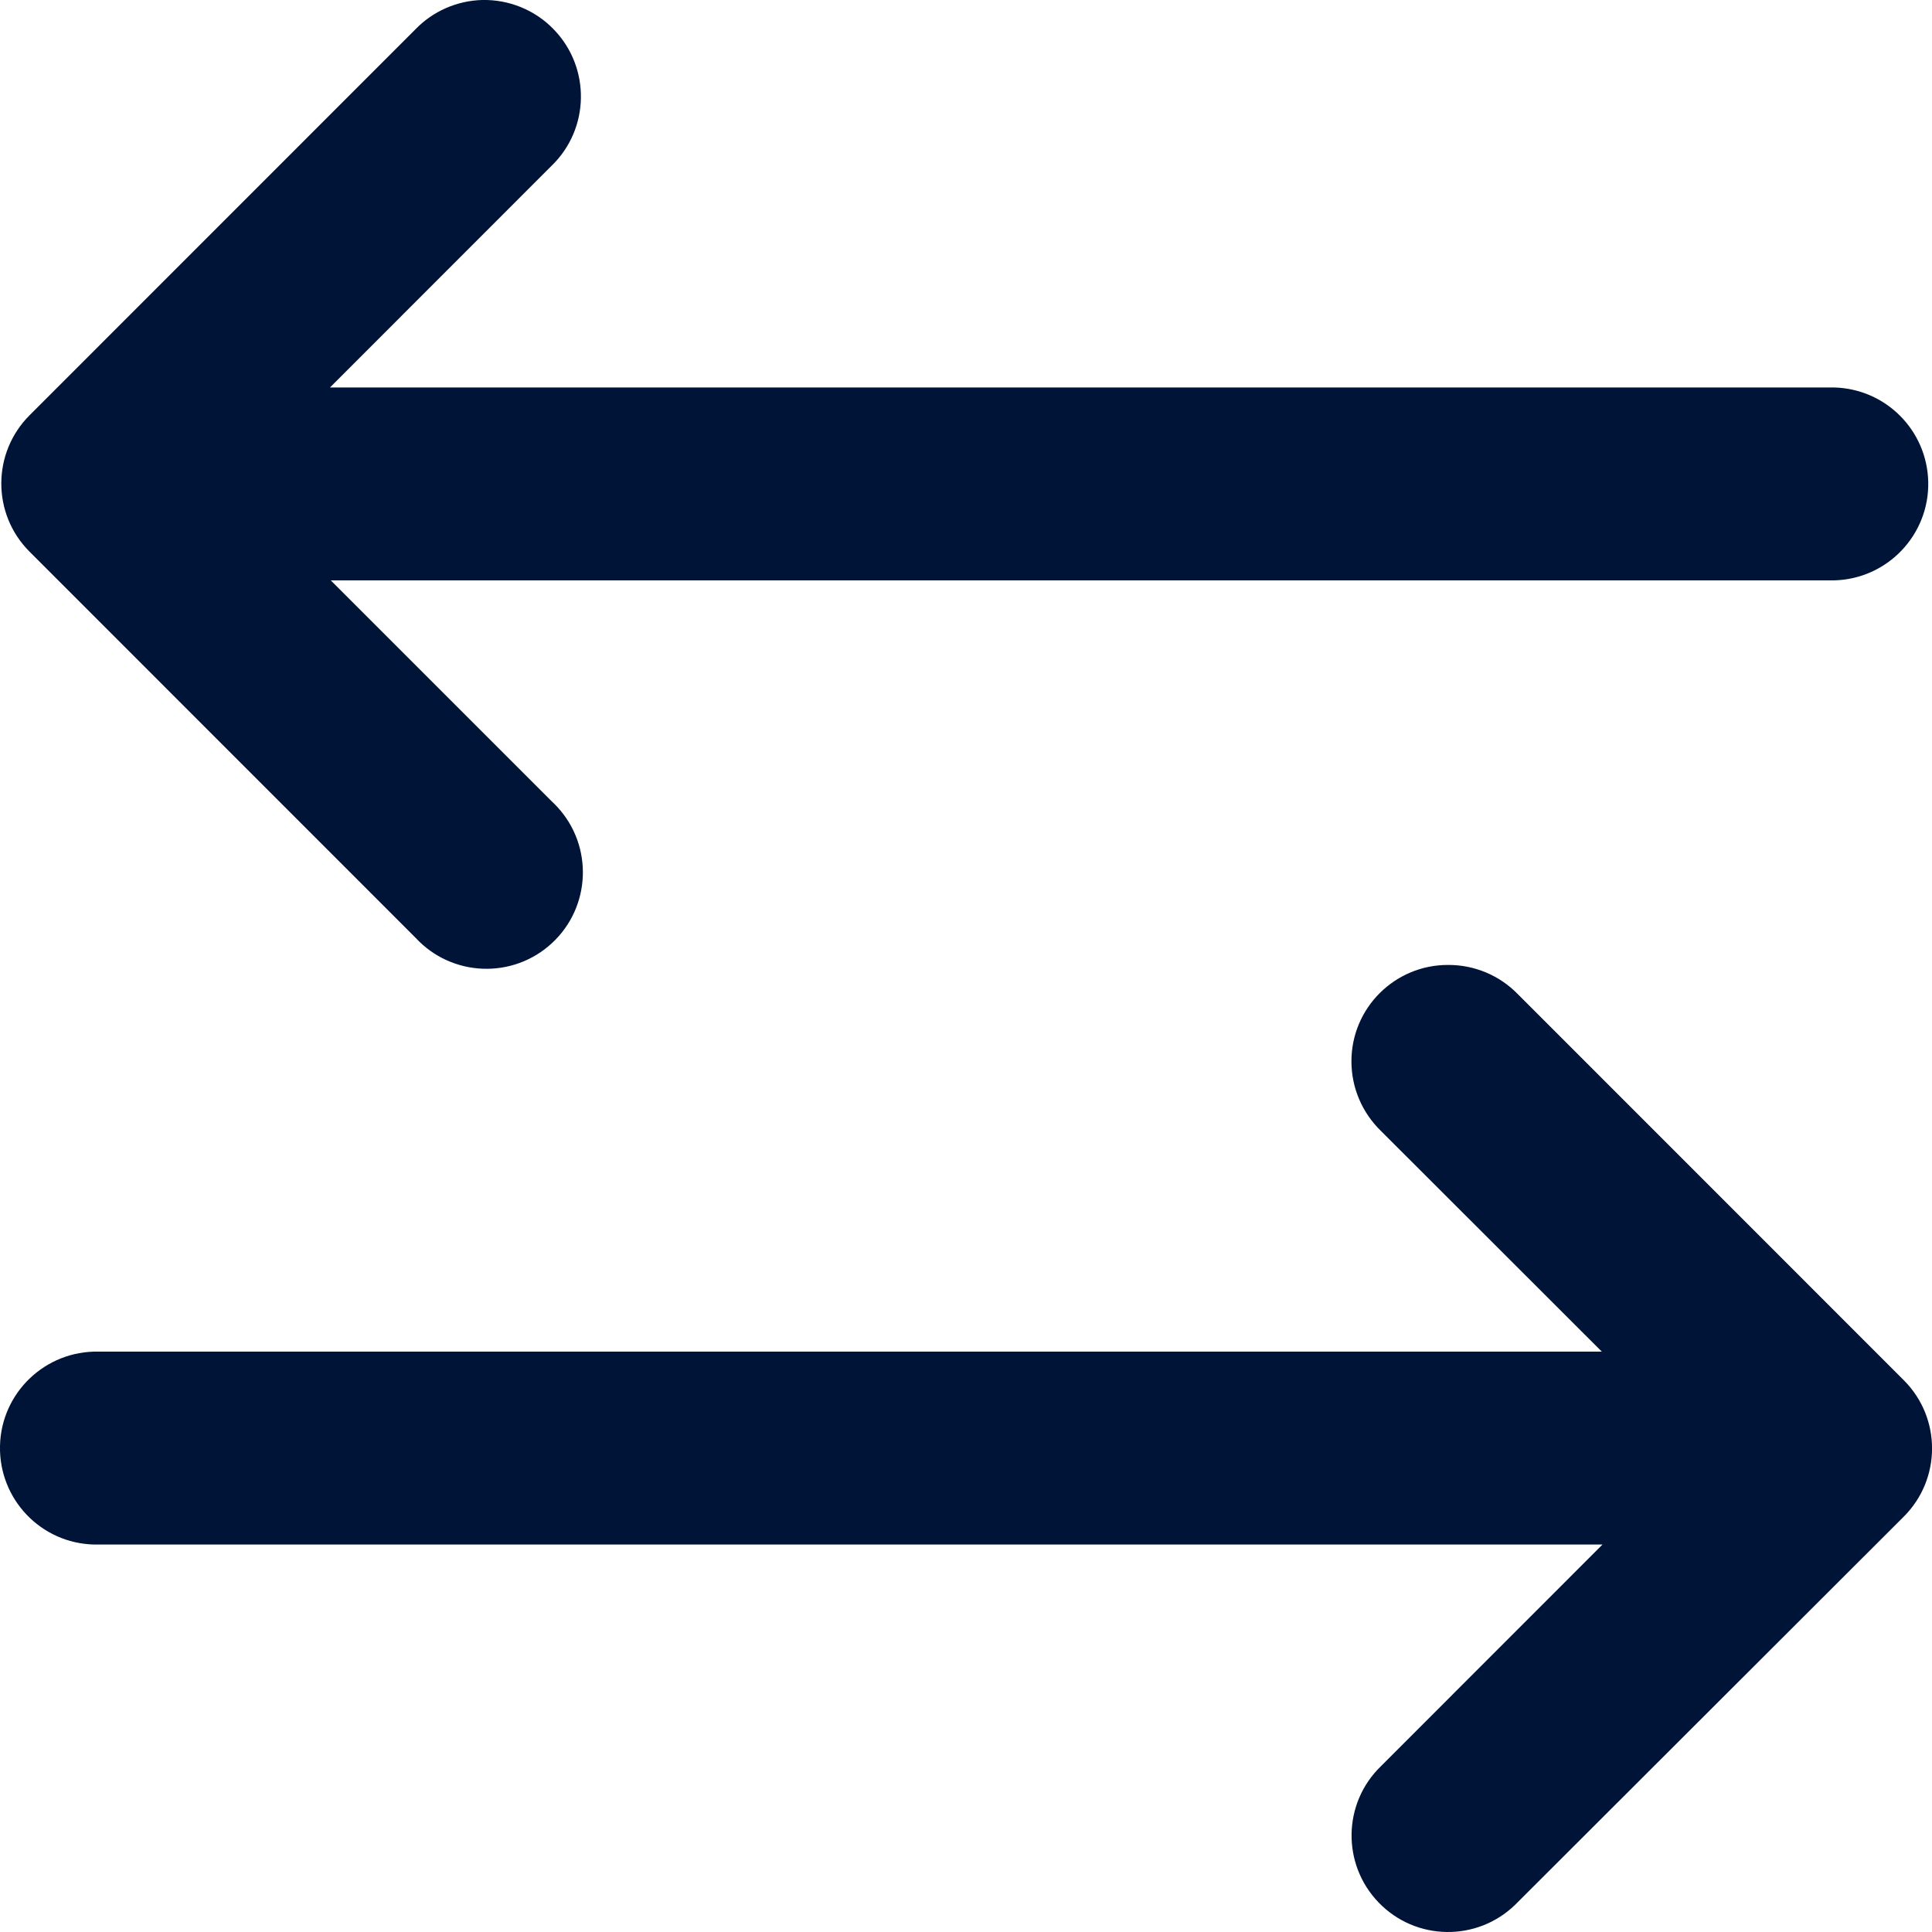 <?xml version="1.0" encoding="UTF-8"?>
<svg id="Calque_1" xmlns="http://www.w3.org/2000/svg" viewBox="0 0 200 200">
  <defs>
    <style>
      .cls-1 {
        fill: #001438;
      }
    </style>
  </defs>
  <path id="path49" class="cls-1" d="M49.88,0c-2.59.08-5.06,1.16-6.86,3.02L3.08,42.97c-3.91,3.89-3.93,10.21-.04,14.12.01.01.02.02.04.04l39.94,39.95c3.74,4.05,10.06,4.3,14.11.56,4.05-3.74,4.3-10.06.56-14.11-.19-.21-.39-.4-.59-.59l-22.86-22.86h155.6c5.51-.12,9.89-4.69,9.77-10.2-.12-5.35-4.42-9.65-9.77-9.77H34.16l22.93-22.94c3.97-3.83,4.07-10.16.24-14.12C55.39,1.03,52.68-.07,49.88,0h0ZM149.88,99.89c-5.51,0-9.99,4.47-9.98,9.99,0,2.72,1.11,5.31,3.06,7.2l22.86,22.84H10.21c-5.51-.12-10.09,4.25-10.21,9.76-.12,5.52,4.24,10.09,9.76,10.21.15,0,.3,0,.45,0h155.68l-22.93,22.94c-3.97,3.83-4.07,10.16-.24,14.12,3.83,3.97,10.15,4.08,14.12.24.1-.09.19-.19.28-.28l39.94-39.89c3.91-3.89,3.93-10.21.04-14.12-.01-.01-.02-.02-.04-.04l-39.94-39.95c-1.9-1.95-4.51-3.04-7.24-3.02Z" vector-effect="none"/>
</svg>
